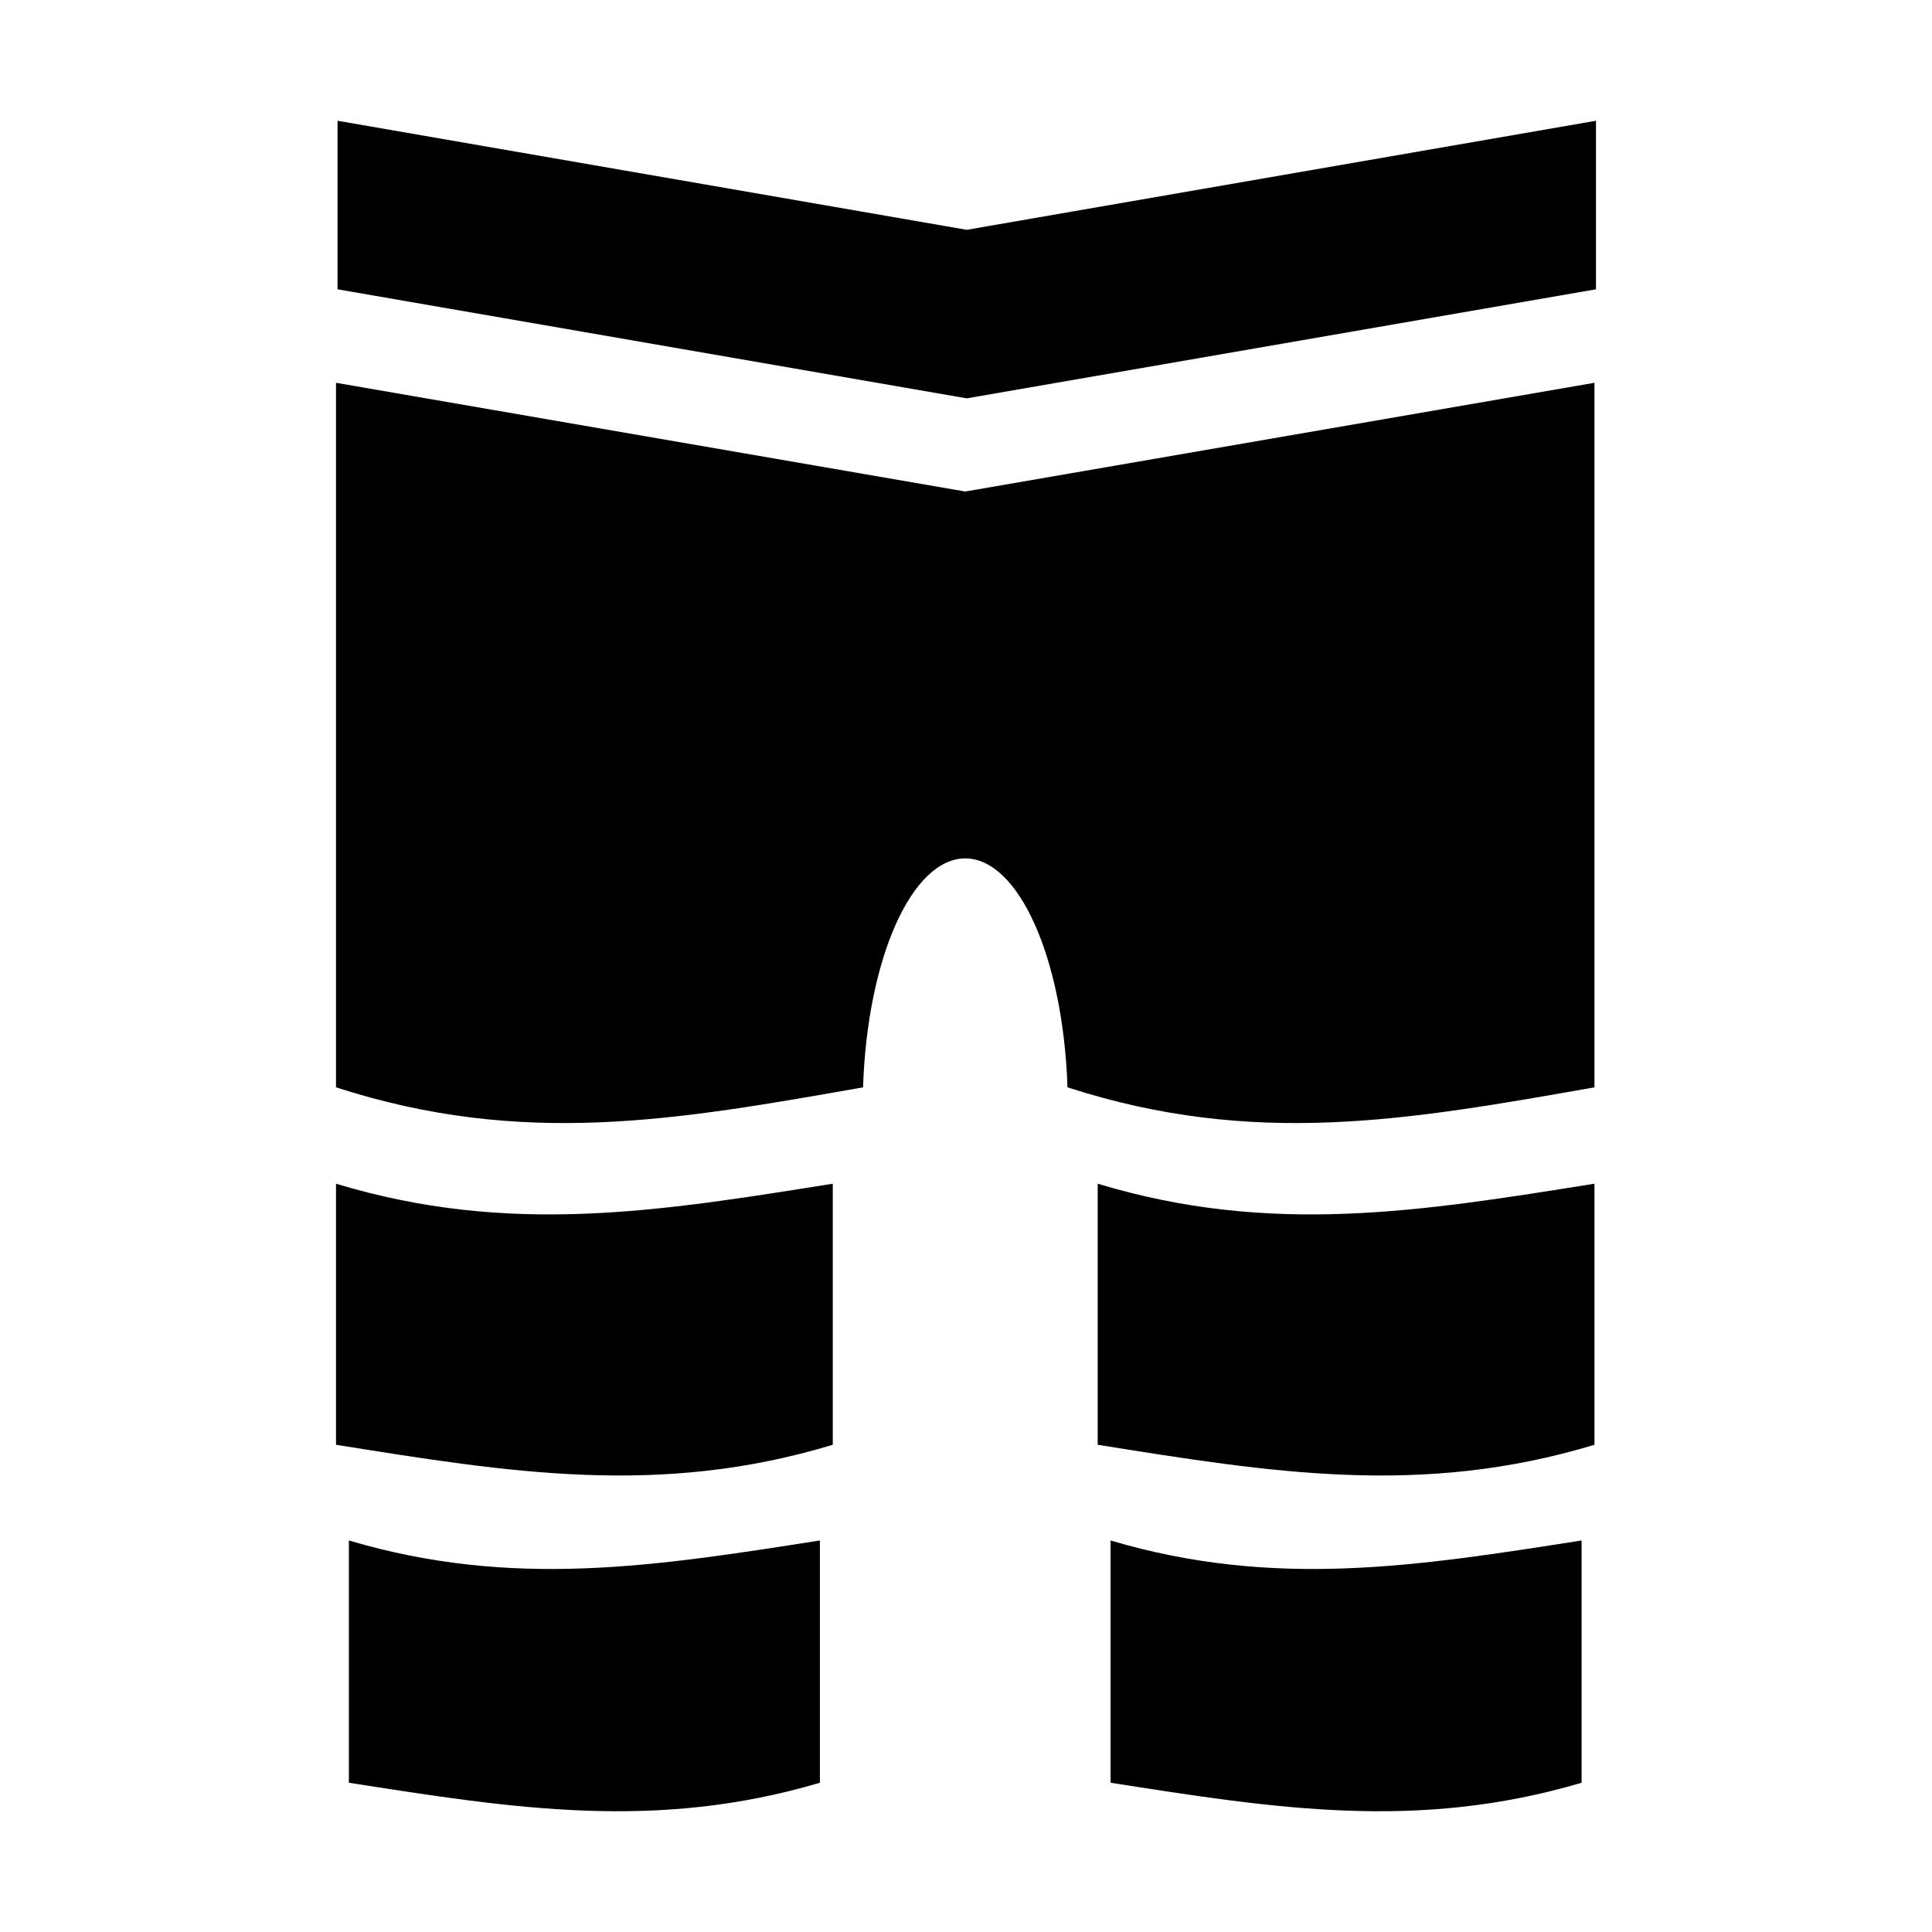 <?xml version="1.0" encoding="utf-8"?>
<!-- Generator: www.svgicons.com -->
<svg xmlns="http://www.w3.org/2000/svg" width="800" height="800" viewBox="0 0 512 512">
<path fill="currentColor" d="M89.452 32v44.667l166.75 28.9l166.75-28.9V32l-166.75 28.902zm-.405 69.444v186.712c49.478 16.004 90.187 8.72 139.67 0c1.14-34.244 12.925-60.635 27.09-60.672c14.165.04 25.95 26.428 27.09 60.672c49.472 16.003 90.173 8.72 139.65 0V101.444l-166.74 28.813zm0 212.25v69.186c45.914 7.332 85.747 13.896 131.648 0v-69.186c-45.915 7.33-85.747 13.895-131.648 0m201.853 0v69.186c45.914 7.332 85.747 13.896 131.648 0v-69.186c-45.915 7.33-85.747 13.895-131.648 0m-198.44 94.55v64.2c43.532 6.802 81.302 12.893 124.823 0v-64.2c-43.534 6.8-81.303 12.893-124.824 0zm201.854 0v64.2c43.533 6.802 81.3 12.893 124.822 0v-64.2c-43.534 6.8-81.3 12.893-124.822 0"/>
</svg>